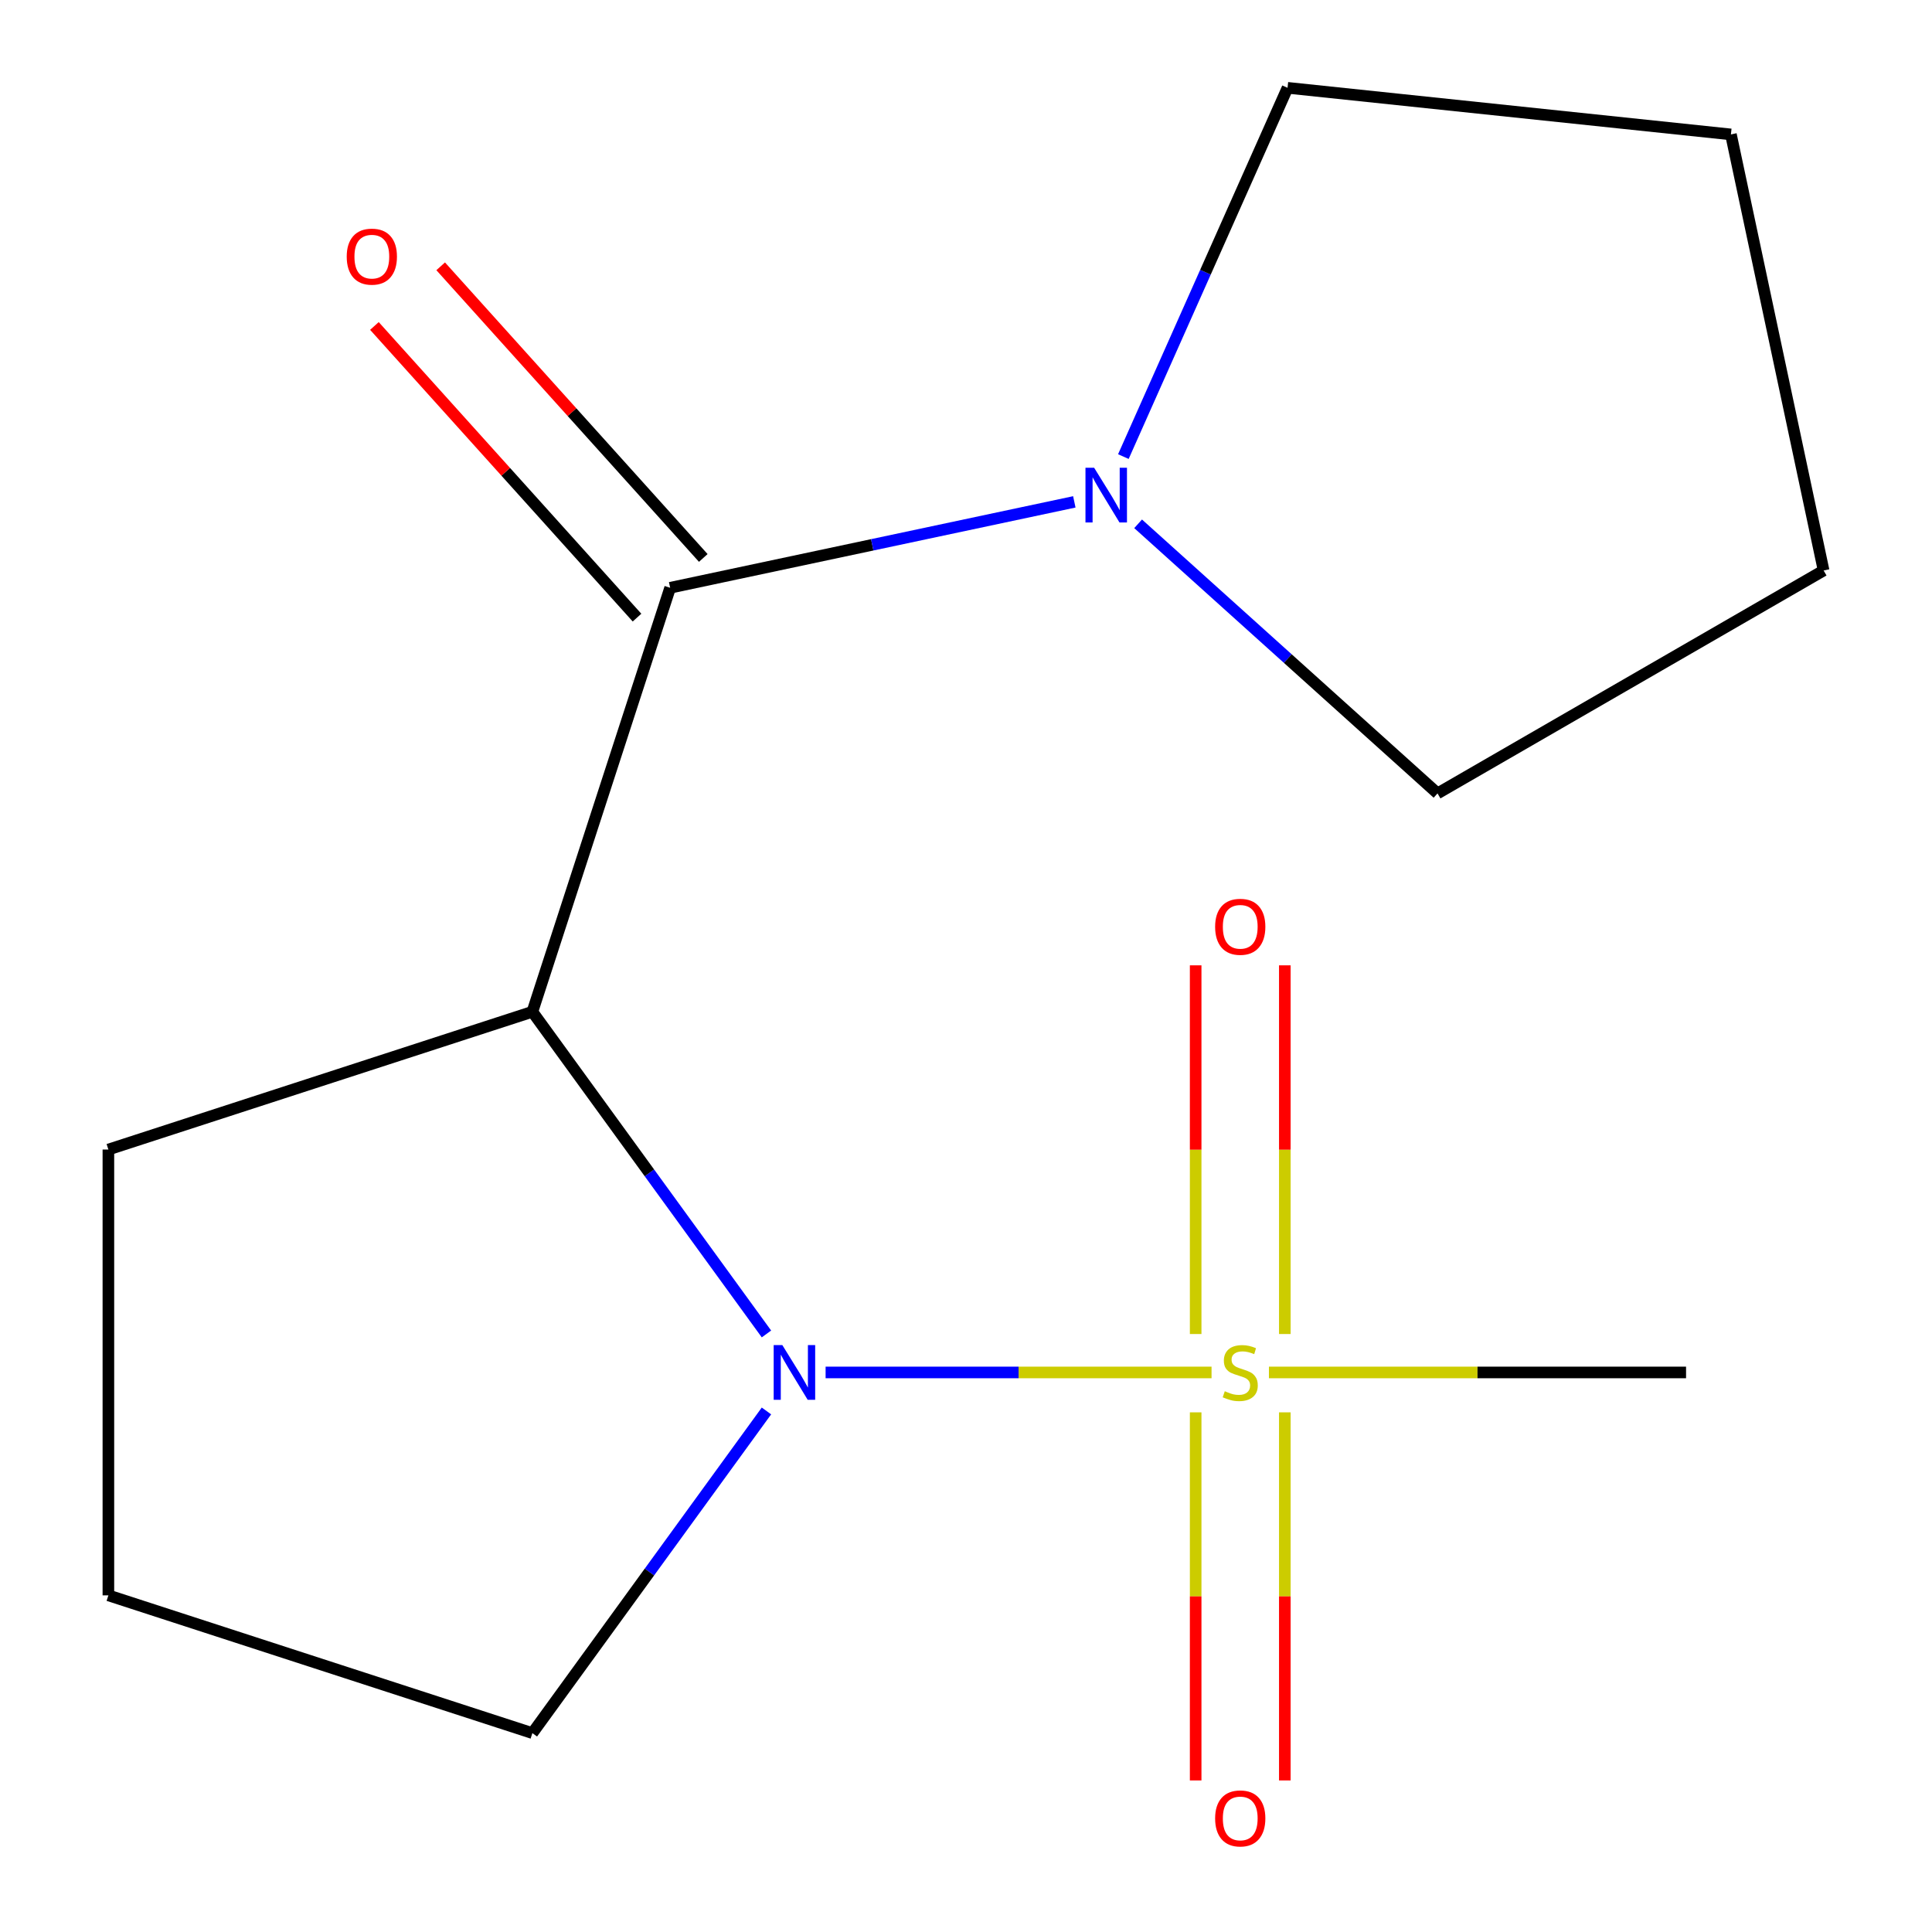 <?xml version='1.0' encoding='iso-8859-1'?>
<svg version='1.1' baseProfile='full'
              xmlns='http://www.w3.org/2000/svg'
                      xmlns:rdkit='http://www.rdkit.org/xml'
                      xmlns:xlink='http://www.w3.org/1999/xlink'
                  xml:space='preserve'
width='1000px' height='1000px' viewBox='0 0 1000 1000'>
<!-- END OF HEADER -->
<rect style='opacity:1.0;fill:#FFFFFF;stroke:none' width='1000' height='1000' x='0' y='0'> </rect>
<path class='bond-0' d='M 627.098,710.377 L 527.215,710.377' style='fill:none;fill-rule:evenodd;stroke:#CCCC00;stroke-width:6px;stroke-linecap:butt;stroke-linejoin:miter;stroke-opacity:1' />
<path class='bond-0' d='M 527.215,710.377 L 427.331,710.377' style='fill:none;fill-rule:evenodd;stroke:#0000FF;stroke-width:6px;stroke-linecap:butt;stroke-linejoin:miter;stroke-opacity:1' />
<path class='bond-4' d='M 665.022,690.488 L 665.022,595.072' style='fill:none;fill-rule:evenodd;stroke:#CCCC00;stroke-width:6px;stroke-linecap:butt;stroke-linejoin:miter;stroke-opacity:1' />
<path class='bond-4' d='M 665.022,595.072 L 665.022,499.655' style='fill:none;fill-rule:evenodd;stroke:#FF0000;stroke-width:6px;stroke-linecap:butt;stroke-linejoin:miter;stroke-opacity:1' />
<path class='bond-4' d='M 618.872,690.488 L 618.872,595.072' style='fill:none;fill-rule:evenodd;stroke:#CCCC00;stroke-width:6px;stroke-linecap:butt;stroke-linejoin:miter;stroke-opacity:1' />
<path class='bond-4' d='M 618.872,595.072 L 618.872,499.655' style='fill:none;fill-rule:evenodd;stroke:#FF0000;stroke-width:6px;stroke-linecap:butt;stroke-linejoin:miter;stroke-opacity:1' />
<path class='bond-5' d='M 618.872,731.026 L 618.872,826.292' style='fill:none;fill-rule:evenodd;stroke:#CCCC00;stroke-width:6px;stroke-linecap:butt;stroke-linejoin:miter;stroke-opacity:1' />
<path class='bond-5' d='M 618.872,826.292 L 618.872,921.558' style='fill:none;fill-rule:evenodd;stroke:#FF0000;stroke-width:6px;stroke-linecap:butt;stroke-linejoin:miter;stroke-opacity:1' />
<path class='bond-5' d='M 665.022,731.026 L 665.022,826.292' style='fill:none;fill-rule:evenodd;stroke:#CCCC00;stroke-width:6px;stroke-linecap:butt;stroke-linejoin:miter;stroke-opacity:1' />
<path class='bond-5' d='M 665.022,826.292 L 665.022,921.558' style='fill:none;fill-rule:evenodd;stroke:#FF0000;stroke-width:6px;stroke-linecap:butt;stroke-linejoin:miter;stroke-opacity:1' />
<path class='bond-7' d='M 656.796,710.377 L 764.748,710.377' style='fill:none;fill-rule:evenodd;stroke:#CCCC00;stroke-width:6px;stroke-linecap:butt;stroke-linejoin:miter;stroke-opacity:1' />
<path class='bond-7' d='M 764.748,710.377 L 872.7,710.377' style='fill:none;fill-rule:evenodd;stroke:#000000;stroke-width:6px;stroke-linecap:butt;stroke-linejoin:miter;stroke-opacity:1' />
<path class='bond-1' d='M 396.715,690.448 L 336.137,607.071' style='fill:none;fill-rule:evenodd;stroke:#0000FF;stroke-width:6px;stroke-linecap:butt;stroke-linejoin:miter;stroke-opacity:1' />
<path class='bond-1' d='M 336.137,607.071 L 275.56,523.694' style='fill:none;fill-rule:evenodd;stroke:#000000;stroke-width:6px;stroke-linecap:butt;stroke-linejoin:miter;stroke-opacity:1' />
<path class='bond-8' d='M 396.715,730.306 L 336.137,813.683' style='fill:none;fill-rule:evenodd;stroke:#0000FF;stroke-width:6px;stroke-linecap:butt;stroke-linejoin:miter;stroke-opacity:1' />
<path class='bond-8' d='M 336.137,813.683 L 275.56,897.06' style='fill:none;fill-rule:evenodd;stroke:#000000;stroke-width:6px;stroke-linecap:butt;stroke-linejoin:miter;stroke-opacity:1' />
<path class='bond-2' d='M 275.56,523.694 L 346.867,304.234' style='fill:none;fill-rule:evenodd;stroke:#000000;stroke-width:6px;stroke-linecap:butt;stroke-linejoin:miter;stroke-opacity:1' />
<path class='bond-9' d='M 275.56,523.694 L 56.101,595' style='fill:none;fill-rule:evenodd;stroke:#000000;stroke-width:6px;stroke-linecap:butt;stroke-linejoin:miter;stroke-opacity:1' />
<path class='bond-3' d='M 346.867,304.234 L 451.468,282.001' style='fill:none;fill-rule:evenodd;stroke:#000000;stroke-width:6px;stroke-linecap:butt;stroke-linejoin:miter;stroke-opacity:1' />
<path class='bond-3' d='M 451.468,282.001 L 556.069,259.767' style='fill:none;fill-rule:evenodd;stroke:#0000FF;stroke-width:6px;stroke-linecap:butt;stroke-linejoin:miter;stroke-opacity:1' />
<path class='bond-6' d='M 364.015,288.794 L 296.055,213.317' style='fill:none;fill-rule:evenodd;stroke:#000000;stroke-width:6px;stroke-linecap:butt;stroke-linejoin:miter;stroke-opacity:1' />
<path class='bond-6' d='M 296.055,213.317 L 228.096,137.84' style='fill:none;fill-rule:evenodd;stroke:#FF0000;stroke-width:6px;stroke-linecap:butt;stroke-linejoin:miter;stroke-opacity:1' />
<path class='bond-6' d='M 329.719,319.675 L 261.759,244.198' style='fill:none;fill-rule:evenodd;stroke:#000000;stroke-width:6px;stroke-linecap:butt;stroke-linejoin:miter;stroke-opacity:1' />
<path class='bond-6' d='M 261.759,244.198 L 193.799,168.721' style='fill:none;fill-rule:evenodd;stroke:#FF0000;stroke-width:6px;stroke-linecap:butt;stroke-linejoin:miter;stroke-opacity:1' />
<path class='bond-10' d='M 581.451,236.329 L 623.942,140.892' style='fill:none;fill-rule:evenodd;stroke:#0000FF;stroke-width:6px;stroke-linecap:butt;stroke-linejoin:miter;stroke-opacity:1' />
<path class='bond-10' d='M 623.942,140.892 L 666.434,45.455' style='fill:none;fill-rule:evenodd;stroke:#000000;stroke-width:6px;stroke-linecap:butt;stroke-linejoin:miter;stroke-opacity:1' />
<path class='bond-11' d='M 589.087,271.123 L 666.574,340.892' style='fill:none;fill-rule:evenodd;stroke:#0000FF;stroke-width:6px;stroke-linecap:butt;stroke-linejoin:miter;stroke-opacity:1' />
<path class='bond-11' d='M 666.574,340.892 L 744.061,410.662' style='fill:none;fill-rule:evenodd;stroke:#000000;stroke-width:6px;stroke-linecap:butt;stroke-linejoin:miter;stroke-opacity:1' />
<path class='bond-12' d='M 275.56,897.06 L 56.101,825.754' style='fill:none;fill-rule:evenodd;stroke:#000000;stroke-width:6px;stroke-linecap:butt;stroke-linejoin:miter;stroke-opacity:1' />
<path class='bond-15' d='M 56.101,595 L 56.101,825.754' style='fill:none;fill-rule:evenodd;stroke:#000000;stroke-width:6px;stroke-linecap:butt;stroke-linejoin:miter;stroke-opacity:1' />
<path class='bond-13' d='M 666.434,45.455 L 895.923,69.575' style='fill:none;fill-rule:evenodd;stroke:#000000;stroke-width:6px;stroke-linecap:butt;stroke-linejoin:miter;stroke-opacity:1' />
<path class='bond-14' d='M 744.061,410.662 L 943.899,295.286' style='fill:none;fill-rule:evenodd;stroke:#000000;stroke-width:6px;stroke-linecap:butt;stroke-linejoin:miter;stroke-opacity:1' />
<path class='bond-16' d='M 895.923,69.575 L 943.899,295.286' style='fill:none;fill-rule:evenodd;stroke:#000000;stroke-width:6px;stroke-linecap:butt;stroke-linejoin:miter;stroke-opacity:1' />
<path  class='atom-0' d='M 633.947 720.097
Q 634.267 720.217, 635.587 720.777
Q 636.907 721.337, 638.347 721.697
Q 639.827 722.017, 641.267 722.017
Q 643.947 722.017, 645.507 720.737
Q 647.067 719.417, 647.067 717.137
Q 647.067 715.577, 646.267 714.617
Q 645.507 713.657, 644.307 713.137
Q 643.107 712.617, 641.107 712.017
Q 638.587 711.257, 637.067 710.537
Q 635.587 709.817, 634.507 708.297
Q 633.467 706.777, 633.467 704.217
Q 633.467 700.657, 635.867 698.457
Q 638.307 696.257, 643.107 696.257
Q 646.387 696.257, 650.107 697.817
L 649.187 700.897
Q 645.787 699.497, 643.227 699.497
Q 640.467 699.497, 638.947 700.657
Q 637.427 701.777, 637.467 703.737
Q 637.467 705.257, 638.227 706.177
Q 639.027 707.097, 640.147 707.617
Q 641.307 708.137, 643.227 708.737
Q 645.787 709.537, 647.307 710.337
Q 648.827 711.137, 649.907 712.777
Q 651.027 714.377, 651.027 717.137
Q 651.027 721.057, 648.387 723.177
Q 645.787 725.257, 641.427 725.257
Q 638.907 725.257, 636.987 724.697
Q 635.107 724.177, 632.867 723.257
L 633.947 720.097
' fill='#CCCC00'/>
<path  class='atom-1' d='M 404.934 696.217
L 414.214 711.217
Q 415.134 712.697, 416.614 715.377
Q 418.094 718.057, 418.174 718.217
L 418.174 696.217
L 421.934 696.217
L 421.934 724.537
L 418.054 724.537
L 408.094 708.137
Q 406.934 706.217, 405.694 704.017
Q 404.494 701.817, 404.134 701.137
L 404.134 724.537
L 400.454 724.537
L 400.454 696.217
L 404.934 696.217
' fill='#0000FF'/>
<path  class='atom-4' d='M 566.318 242.098
L 575.598 257.098
Q 576.518 258.578, 577.998 261.258
Q 579.478 263.938, 579.558 264.098
L 579.558 242.098
L 583.318 242.098
L 583.318 270.418
L 579.438 270.418
L 569.478 254.018
Q 568.318 252.098, 567.078 249.898
Q 565.878 247.698, 565.518 247.018
L 565.518 270.418
L 561.838 270.418
L 561.838 242.098
L 566.318 242.098
' fill='#0000FF'/>
<path  class='atom-5' d='M 628.947 479.704
Q 628.947 472.904, 632.307 469.104
Q 635.667 465.304, 641.947 465.304
Q 648.227 465.304, 651.587 469.104
Q 654.947 472.904, 654.947 479.704
Q 654.947 486.584, 651.547 490.504
Q 648.147 494.384, 641.947 494.384
Q 635.707 494.384, 632.307 490.504
Q 628.947 486.624, 628.947 479.704
M 641.947 491.184
Q 646.267 491.184, 648.587 488.304
Q 650.947 485.384, 650.947 479.704
Q 650.947 474.144, 648.587 471.344
Q 646.267 468.504, 641.947 468.504
Q 637.627 468.504, 635.267 471.304
Q 632.947 474.104, 632.947 479.704
Q 632.947 485.424, 635.267 488.304
Q 637.627 491.184, 641.947 491.184
' fill='#FF0000'/>
<path  class='atom-6' d='M 628.947 941.21
Q 628.947 934.41, 632.307 930.61
Q 635.667 926.81, 641.947 926.81
Q 648.227 926.81, 651.587 930.61
Q 654.947 934.41, 654.947 941.21
Q 654.947 948.09, 651.547 952.01
Q 648.147 955.89, 641.947 955.89
Q 635.707 955.89, 632.307 952.01
Q 628.947 948.13, 628.947 941.21
M 641.947 952.69
Q 646.267 952.69, 648.587 949.81
Q 650.947 946.89, 650.947 941.21
Q 650.947 935.65, 648.587 932.85
Q 646.267 930.01, 641.947 930.01
Q 637.627 930.01, 635.267 932.81
Q 632.947 935.61, 632.947 941.21
Q 632.947 946.93, 635.267 949.81
Q 637.627 952.69, 641.947 952.69
' fill='#FF0000'/>
<path  class='atom-7' d='M 179.463 132.831
Q 179.463 126.031, 182.823 122.231
Q 186.183 118.431, 192.463 118.431
Q 198.743 118.431, 202.103 122.231
Q 205.463 126.031, 205.463 132.831
Q 205.463 139.711, 202.063 143.631
Q 198.663 147.511, 192.463 147.511
Q 186.223 147.511, 182.823 143.631
Q 179.463 139.751, 179.463 132.831
M 192.463 144.311
Q 196.783 144.311, 199.103 141.431
Q 201.463 138.511, 201.463 132.831
Q 201.463 127.271, 199.103 124.471
Q 196.783 121.631, 192.463 121.631
Q 188.143 121.631, 185.783 124.431
Q 183.463 127.231, 183.463 132.831
Q 183.463 138.551, 185.783 141.431
Q 188.143 144.311, 192.463 144.311
' fill='#FF0000'/>
</svg>
